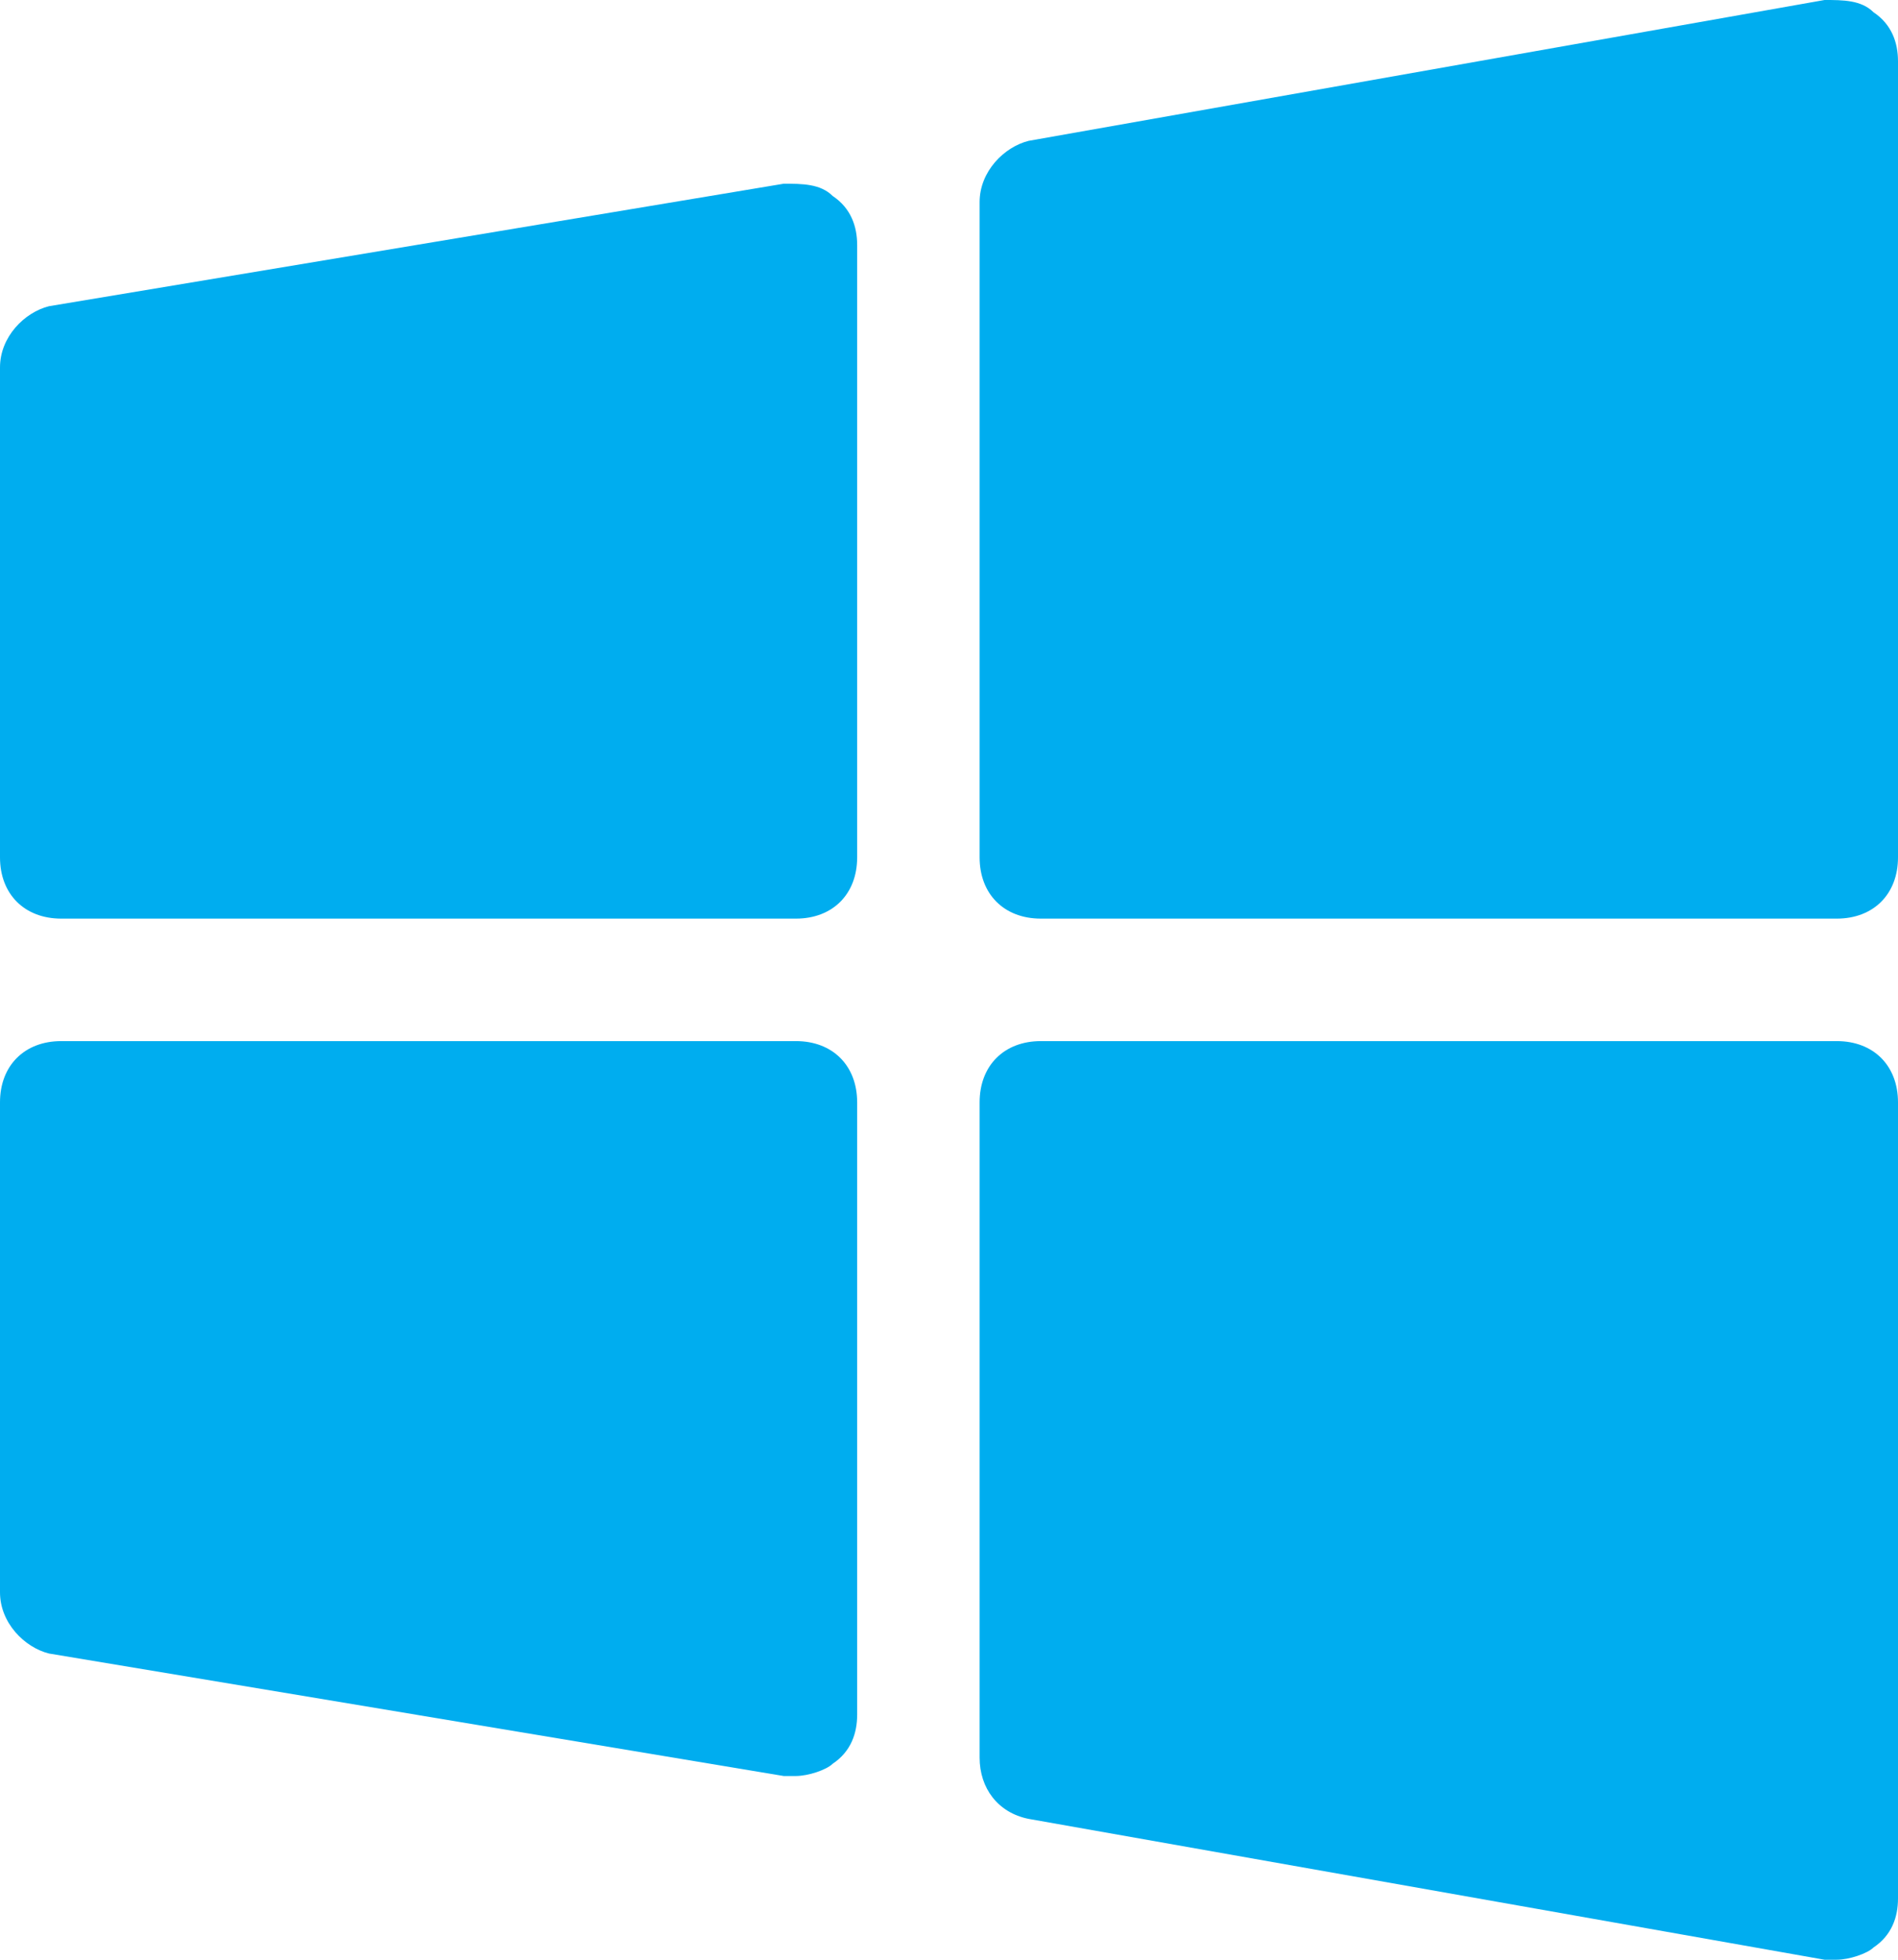 <svg width="31" height="32" viewBox="0 0 31 32" fill="none" xmlns="http://www.w3.org/2000/svg">
<path d="M30 15H17C16.4 15 16 14.6 16 14V3.3C16 2.8 16.4 2.4 16.8 2.3L29.8 0C30.1 0 30.4 0 30.6 0.2C30.9 0.4 31 0.7 31 1V14C31 14.6 30.6 15 30 15Z" fill="#00ADEF"/>
<path d="M13 15H1C0.4 15 0 14.6 0 14V6C0 5.5 0.4 5.1 0.8 5L12.8 3C13.1 3 13.4 3 13.6 3.2C13.9 3.4 14 3.7 14 4V14C14 14.6 13.6 15 13 15Z" fill="#00ADEF"/>
<path d="M30 32C29.9 32 29.9 32 29.8 32L16.8 29.7C16.3 29.6 16 29.2 16 28.7V18C16 17.4 16.4 17 17 17H30C30.6 17 31 17.4 31 18V31C31 31.3 30.9 31.6 30.6 31.8C30.5 31.9 30.2 32 30 32Z" fill="#00ADEF"/>
<path d="M13 29C12.9 29 12.9 29 12.8 29L0.8 27C0.4 26.9 0 26.5 0 26V18C0 17.4 0.4 17 1 17H13C13.6 17 14 17.4 14 18V28C14 28.3 13.9 28.6 13.6 28.8C13.5 28.9 13.2 29 13 29Z" fill="#00ADEF"/>
</svg>
